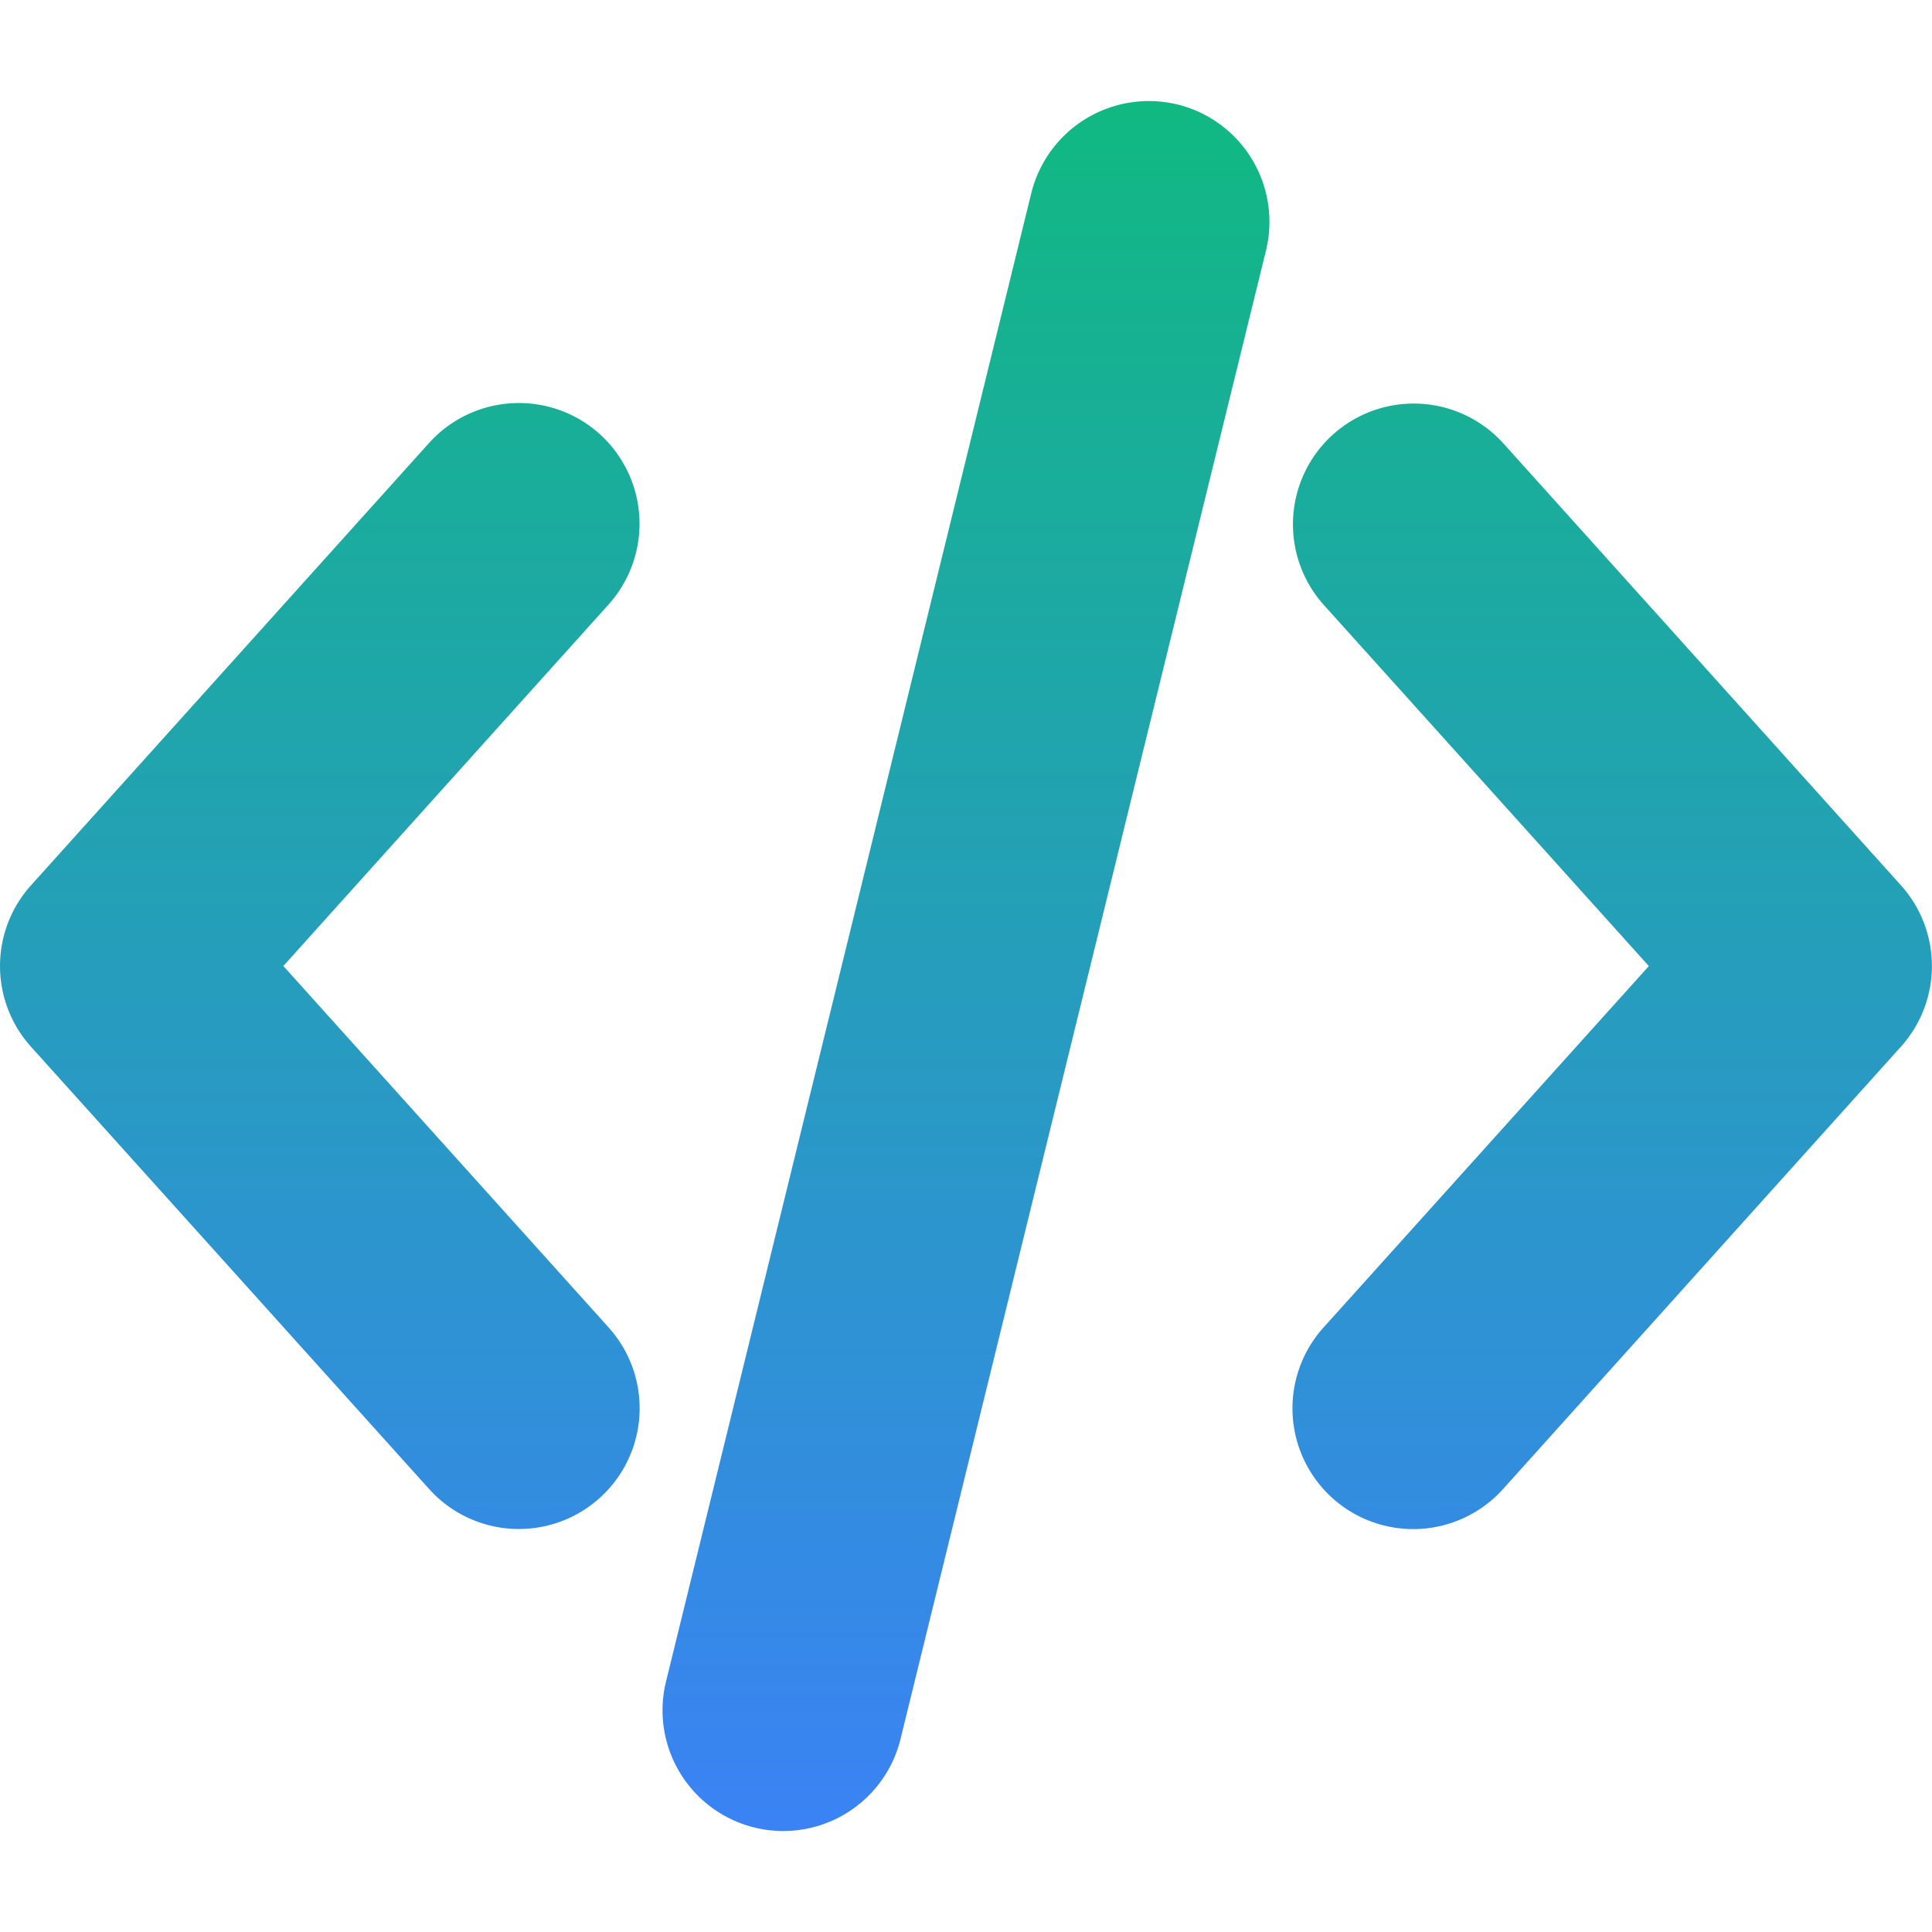 <svg xmlns="http://www.w3.org/2000/svg" xmlns:xlink="http://www.w3.org/1999/xlink" width="86" height="86" viewBox="0 0 86 86">
  <defs>
    <linearGradient id="linear-gradient" x1="1.042" y1="0.094" x2="0.167" y2="1.114" gradientUnits="objectBoundingBox">
      <stop offset="0" stop-color="#10b981"/>
      <stop offset="1" stop-color="#3b82f6"/>
    </linearGradient>
    <clipPath id="clip-path">
      <rect id="Rectangle_181" data-name="Rectangle 181" width="86" height="86" transform="translate(795 1223)" fill="url(#linear-gradient)"/>
    </clipPath>
    <linearGradient id="linear-gradient-2" x1="0.5" y1="0" x2="0.5" y2="1" xlink:href="#linear-gradient"/>
  </defs>
  <g id="Mask_Group_19" data-name="Mask Group 19" transform="translate(-795 -1223)" clip-path="url(#clip-path)">
    <path id="code_3_" data-name="code (3)" d="M20.49,67.67a5.375,5.375,0,1,0,7.989-7.193L14,44.387,28.478,28.294a5.382,5.382,0,0,0-.4-7.59v0a5.38,5.38,0,0,0-7.59.4L2.77,40.792a5.369,5.369,0,0,0,0,7.193ZM68.285,21.1A5.376,5.376,0,0,0,60.3,28.3l14.483,16.09L60.3,60.48a5.375,5.375,0,0,0,7.989,7.194L86,47.982a5.366,5.366,0,0,0,0-7.191ZM53.8,6.037l-.005,0a5.389,5.389,0,0,0-6.5,3.942L31.034,76.236A5.373,5.373,0,1,0,41.471,78.8L57.74,12.538A5.381,5.381,0,0,0,53.8,6.037Z" transform="translate(793.613 1221.613)" fill="url(#linear-gradient-2)"/>
  </g>
</svg>
